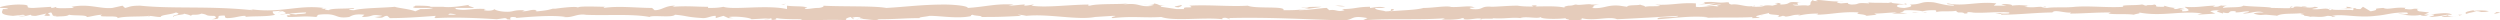 <svg fill="none" xmlns="http://www.w3.org/2000/svg" viewBox="0 0 269.937 2.2"><g clip-path="url(#a)" fill="#e5ccbb" transform="translate(-24 -24)"><path d="M293.824 25.4c.272 0 0-.1-.272-.1l-.272.2zm-2.721-.3c-.544.1-1.088.2-.816.4.544-.2.544-.1 1.088-.3.272 0 .544.1.544.1.272 0 .544 0 .816-.1-.544-.1-1.088-.1-1.904 0 .272 0 .272 0 .272-.1zm-61.199-.3s.272-.1 0 0c0-.1 0 0 0 0zm23.391.1-.544-.1c0 .1.272 0 .544.1zm10.336-.2c.272 0 .272 0 .272-.1zm7.89 0c-.272 0-.272.1-.272.2 0-.1.272-.1.272-.2 0 0 .272.1 0 0zm12.51.3c.272-.1.272-.1 0 0zm-132.736-.5c.816.1-1.36.2 0 .3-.272 0 .816-.2 0-.3zM56.64 25.7c-.272 0-.272-.1-.272-.1s-.816.1.272.1zm133.824.1c-.272 0-.272-.1-.544-.1z"/><path d="M46.852 26.078c1.1 0 .55-.245.825-.367 1.1-.122.275.122.825.245.824 0 1.374-.245 1.924-.245 0 0 .275 0 0 .122.825-.122 2.474 0 3.299-.244-.275-.122-.275-.245-.275-.367.55 0 .824-.122 1.1 0-.276 0-.276 0-.55.122l.55-.122c.824.367-.276.245-.276.367.825-.122 2.2-.245 2.75-.245.274.245-1.65.123-.825.245l-1.1-.122c.825.366-.55 0 0 .366 1.375 0 1.65-.122 3.024 0 .275-.122 0-.122.275-.244 2.199-.245 1.65.489 3.299.244.274-.122.55-.366 1.649-.244l-.275.244c1.375 0 .825-.366 2.2-.122-.276.122-1.1.122-.825.122 1.1.245.824-.122 1.374-.122l.275.245c1.65 0 3.299-.123 4.948-.245 0 .122-.275.122 0 .245 2.2-.123 4.673 0 6.598.122l.824-.122c.275 0 .275.122.275.122.825.122 0-.122.55-.245.55 0 .55.123.275.123 1.374-.123 4.123-.367 5.498-.123h-.275c1.1.123 1.374-.366 2.474-.244h-.275c2.474.122 5.223-.122 7.148.244.274-.244 2.474.123 2.748-.244 1.375.122 1.1.244 3.024.367.55 0 .825-.245 1.375-.245v.245l.824-.245.55.245h.55c-.275 0-.55-.123-.55-.123 1.1-.122 2.474.123 2.474.245l2.2-.122c0 .122-.55.122-.825.122 1.374-.245.275.244 1.374 0-.275 0 0-.122 0-.122.55.122 1.925.122 2.749.122l-.275.122c1.65 0 3.574-.122 5.498 0-.824 0-.549-.244 0-.367l.275.245c.275-.122-.55-.122.275-.245.825 0 .55.245 0 .245l.825-.122-.275.122c.275-.122 1.649.244 1.924 0 1.924 0 2.749-.122 4.399-.122 0-.123.549-.123 1.099-.245 1.1 0 2.474.245 3.849.122 1.099-.122.275-.122.824-.244 0 .122 1.375.122.825.244 1.649 0 2.199 0 4.398-.122-.274-.122-.549-.122-.274-.122.274 0 .824.122.824.122 2.474-.244 5.498.489 7.422.122l1.925-.122c.824 0-.55.122 0 .245 2.199-.245 3.298 0 5.223-.123 1.374.49 4.673 0 6.597.245v-.122c.55-.123.55.122.825.122 0-.122-.55-.122-.275-.122 4.124-.123 8.247.122 12.37.244 1.375 0 .825-.611 2.749-.244l-.549.244c3.024-.244 6.047 0 9.071-.244-.275 0-.275.122-.55.122.55.122 2.2 0 2.2-.122.549 0 0 .122.275.122.549.122 1.649-.245 1.924 0h-.275c.275-.122 1.924 0 1.374-.122 1.1.122 2.2-.123 3.024 0 .55-.245 1.925.122 2.199-.123 0 .245 1.925.245 2.749.123-.275.122.55.122.275.244.825 0 1.65 0 1.375-.244 1.374.366 3.024-.245 3.848.122a475.08 475.08 0 0 0 6.598-.367c0 .245-2.474 0-2.199.367 1.924-.122 3.298-.367 5.223-.245.55 0-.275.123-.55.123 1.924-.123 3.848 0 5.773-.123 0 0-.275 0-.275.123.275 0 .825 0 .825-.123h-.275c-.55-.122 1.374-.366 1.374-.489-.55.367 1.65.123.825.49.275 0 .55-.123.55-.123.275 0 .549.122 0 .122 1.374-.122.824-.244 1.924-.244l-.275.122c.55-.122 1.1-.244 2.199-.244 0 0 0 .122-.275.122 1.65 0 2.749-.367 4.674-.245-.55.245.549.123.824.367l1.1-.122-.275-.122c.825 0 1.649-.123 2.474-.123l-.55.123h1.65l-.825-.123c.825-.122 0-.244 1.099-.244-.274 0 .825 0 1.375.122.55-.122.825-.122 1.374-.122.275.122 0 .244 0 .244.55-.244 1.925 0 2.475-.244-.275 0-.275.122 0 .244h.274c.275 0 .55.123.275.123 1.1 0-.275-.245 1.1-.123h-.275c1.374.123 2.749-.122 4.123 0 .275.245-1.099 0-.824.245 1.924 0 3.848-.245 5.773-.245h-.275c.275-.366 1.374.123 2.199 0-.275 0-.275.123-.275.123 1.374 0 2.474-.123 4.398-.123l-.275.123c.825.122 1.925 0 2.749.122.275-.122.825-.122.55-.245 2.474.49 4.673-.244 6.873.123-.275 0-.55.122-.55.122l1.924-.122-.55-.245c.275-.122.825-.122 1.1-.122-.825.122 0 .244.275.367v-.123c1.099.245.275-.244 1.374-.122v.122c.55 0 .825-.122 1.375-.122.275.122-.55.122-.55.245.825 0 1.374-.367 2.199-.123-.275 0-.825 0-1.099.123.824.244.824.122 1.374.122l1.375.122h-.275c.824-.367 1.924-.122 3.298-.367-1.374.245-.274.123-.274.367.274 0 .824.122.549.122.55-.122 1.1.123 1.925-.122 0 0 .549 0 .549.122.825 0-.275-.122 0-.122 1.1-.244 2.749.245 4.674 0 1.374-.122 1.649-.367 3.298-.367.55.123-.275.245-.275.245.825.122 1.375.122 1.925 0-.275 0 0 .122.275.122.549 0 .275-.244 1.099-.122 0 .122-.275.122-.55.244.55 0 1.375-.122 1.925-.244.275.122-.55.122-.55.244.825 0 1.924-.122 2.199-.244h-.55c.275 0 .275.122 0 .122-.549.122-1.099 0-1.099-.122h.55c-.55-.367-1.925 0-3.024 0l.549-.245-1.099-.122c-.275-.122-.275-.244 0-.244-.825-.122-.55.122-1.375 0h-.275c.275 0 0-.122.275-.122-1.374-.123-1.924.244-2.474 0-1.649.122 0 .122-1.374.366l-.825-.489-.275.245c-.275 0-.55 0-.55-.122-.549.122 0 .122-.274.244-.825-.122-2.475.122-2.475-.244-.274.122.825.122 0 .244-.274-.367-1.099 0-1.924-.122.275-.122 1.1-.122.275-.245-.55.245-1.649-.122-2.199 0 0 .245-1.375.123-2.474.123 0-.123-2.199-.123-3.024-.245-.275.245-1.375.122-2.199.245 0-.123.275-.245.55-.245h-.825c-.275.122-.275.122-.825.122l.275-.122c-1.099 0-1.924.245-3.299.122 0 .123 1.1.49-.275.49 0-.123 0-.245.275-.245 0 0-.275.122-.549 0l.549-.122c-.824 0-.549.122-1.099.122 0-.122-.275-.122-.275-.122h.55c-.55 0-1.1-.123-1.375-.245 0 .122 0 .122-.275.122-1.099 0-.275-.122-.824-.244-.275.122-.825 0-.825.122-.275 0-.275-.122-.55-.122-.55.122-2.474 0-1.924.244-1.65.123-3.574-.122-5.223 0-1.1.123-2.199 0-3.024.123-.275 0-.825-.123-.55-.123-.825 0-.825.123-1.924 0 .825-.122-.275-.122.825-.122-1.1 0-1.1-.122-2.2 0 .275-.122-.824-.244-1.099-.122l.55.122h-1.375l.275-.244c-1.924-.245-3.574.366-5.223 0-.55.122 1.1.122.55.244-.825 0-1.925-.367-2.199-.367-1.375-.122-1.1.245-2.475.245.275.122.275.244-.549.367-.825 0-1.1-.245-.55-.367h.275c.275 0 .824 0 .275-.122v.122c-.55-.122-1.65-.122-1.375-.245-.824.123-.275.123.275.123-1.099-.123-1.924 0-3.024-.123.275 0 .275.123.275.123-1.649-.123-.825.122-1.924.122-.825-.122.275-.245-1.1-.122-.824-.123-.275-.245.275-.245-1.099.122-2.199-.122-2.749-.122h.55-.825l.275.122c-.275 0-.55 0-.55-.122-.549.367 0 .489-.549.611-.55-.122-1.375.122-1.65-.122 1.375.122-.275-.245 1.1-.245h-.825.275c-1.374-.122-.55.245-1.924.245.275-.122-.275-.245-.55-.122.55 0 .275.122-.275.244-.825-.122-1.1.122-1.374 0h.549c-.275.122-.549.122-1.374.122 0-.122.55 0 .275-.122-.825.245-1.65-.244-2.474-.122-.55-.122 0-.245-.55-.245-1.1.123-1.1-.122-2.474 0 .275.123.275.123-.55.245l1.924-.122-1.099.244c.55 0 1.099-.122 1.649-.122-.55.122-.55.122-.275.244-.824-.244-1.649.123-2.474 0v-.366c-1.649-.123-2.749.244-4.398.122l.55.122c-.275.122-1.1 0-1.65.122 0-.122-.275-.122-.55-.244 0 .122-1.374 0-1.374.244l-.825-.122c-1.374-.122-1.649.367-3.024.245.55-.123-.275-.245.825-.367h-.825c-.275-.122-1.374.122-1.649 0-.275 0-.275.122-.825.122 0 0-.824.122-.275.245-1.374-.367-3.848 0-5.223-.245-1.099 0-2.199.122-3.024.122h.275c-1.374-.122-.824.367-2.199.245-.824-.245.825-.122.275-.122-.275-.367-1.649 0-2.749-.123h.275c-.825-.122-1.924.123-3.024.123-.825.244-2.474.244-3.574.366.275-.122.55-.122.275-.244-.549 0 .275.244-.824.244-.275-.122-1.1-.122-1.1-.366h1.1c-.55-.245-1.375 0-1.65 0v-.123c-1.374 0-1.649.245-3.024.245l.275.122c-.824.244-.824-.122-1.649 0l-.275-.244c-.55 0-1.924.244-3.024.244.55-.122 1.924-.244 2.474-.367-.55 0-1.924 0-2.199.123.275 0 .55-.123.825 0-.825.244-1.65.244-2.749.244.275-.489-3.024-.122-3.849-.489-1.924.122-4.123-.122-6.322 0 .824.367-.825 0-.55.367h-.825l-1.649-.245c-.275-.122.55-.122.55-.122-1.1 0-.55-.122-1.375-.244.275.122-.55.244-1.1.122l1.1.122c-1.649.245-1.374-.367-3.299-.122l.55-.122c-.825.122-3.299 0-4.123.244-.275 0-.275-.122 0-.122-2.2 0-4.674.367-6.323.122l.275-.122c-.275 0-.55.122-1.1.122 0 0 .275-.122 0-.122s-1.099.122-1.649.122l.55-.122c-1.925-.122-3.024.244-4.948.367 0-.245-1.65-.367-2.474-.367-2.475 0-4.124.244-6.323.367-1.375-.245-4.673-.123-6.873-.245.275 0 0 .245-.549.245-.55 0-1.375.244-1.375 0h.275c-.275-.245-1.374-.123-2.199-.245v.367c-2.199-.49-5.773.122-6.873-.245-.549.123-1.099.123-1.649.123v-.123c-1.374 0-2.2-.122-3.848 0l.274-.122c-1.1 0-1.374.489-2.199.489l-.275-.244c-1.649 0-3.573-.245-5.223 0 0 0 0-.123.275-.123-.825 0-3.299-.122-3.024.123 0-.245-1.924 0-2.749.122l.275-.122c-.824.244-.824.244-1.924.366-.275 0-.275-.122 0-.122-.825-.122-.825.122-1.65.122l.276-.122c-.825 0-.825 0-1.375.122s-1.65 0-1.924-.244c0 .122-.55.244-1.1.122 0 0 0-.122.275-.122-1.65-.122-2.2.244-3.299 0 0 0 0-.122-.275-.122h2.2c0-.123-1.1-.245-.275-.367-.825.122-2.2.367-3.024.244h-1.375c0-.122-1.1-.122-1.649-.122 0 .122-.55.122 0 .245h1.925c-.276.122-.826.122-1.375.122l-.55.244c-.55-.244-1.924-.366-2.2-.489-1.374.123-3.573.123-4.398.367-.55 0-.55-.122-.55-.122.276 0 .55 0 .55-.122-.824.122-2.474 0-2.748.244-1.1-.122.55-.244-.825-.122l.275-.122c-2.75-.367-4.674.61-7.972.122.275 0 .275 0 .275.122-4.674-.489-8.522-.122-12.096-.489-1.1 0-1.1.122-1.65.245l-.274-.245-1.1.245c-1.374.122-2.474-.49-4.398-.123l.275.123c-.55 0-2.2.122-1.925-.123 0 0-.274.123-.55.123v-.123l-1.924.123c-1.374 0 .275-.367-1.649-.367-.825 0-2.2.244-1.924.367.275 0 .824 0 .824.122h-.55c0 .244-.55.61 1.1.733l1.1-.122.275.122h-.825c.55.122.825 0 1.374-.122 0 .122.275.122.55.122l1.1-.244c0 .122-.55.244.275.244.55-.122-.55-.244.275-.367.275.367 0 .367.55.367 0 .122 0 .122-.275.122.55-.122 1.374 0 1.649-.244.55.122 1.924 0 1.924.244.275 0 1.1-.244 1.65-.244-.825.367 1.924 0 1.649.367.825-.245 2.474-.123 3.574-.245 0 0-.275.122-.275 0 .55 0 .825.122 1.374.122 0-.244 1.1-.244 1.65-.489.824.245-.55.245-.275.49 0-.245 1.374-.245 1.1-.367.55.122.55.122.824.244 0-.244.55 0 1.1-.244.824.122.275.244 1.374.244.55.245-.275.367-.275.367zm24.191-.49h-.55zm2.2 0h-.825s0-.121.274-.121c-.274 0 .275 0 .55.122zm-4.399-1.221h.55-.55c-.275 0 0 0 0 0z"/><path d="m269.615 25.4.544.1c-.272-.1-.544-.1-.544-.1zm-55.215.2c-.544.1-.272.1 0 0zm17.679-.3c-.272 0-.272.1-.544.1.272 0 .272 0 .544-.1zm-1.63.1h.816c-.272 0-.544-.1-.816 0zm52.495.1c.272 0 .816.1 1.36.1-.272 0-1.088-.2-1.36-.1zm-6.256-.6h1.36c-.272-.1-.544-.1 0-.1-1.632-.2.272.1-1.36.1zm-3.809-.1c.544 0 0-.1 0-.1-.544 0-.544 0 0 .1zm-28.014 0v-.1c-.544 0 0 0 0 .1zm-5.44.6.544.1.272-.1zm-50.049-.8.272.2c.272-.1.544-.3-.272-.2zm-20.128.1c-.272-.1-.816-.1-1.088-.1.544.1.816.1 1.088.1zm-60.656-.2.272-.1-.544.1z"/></g><defs><clipPath id="a"><path fill="#fff" transform="translate(24 24)" d="M0 0h272v2.2H0Z"/></clipPath></defs></svg>